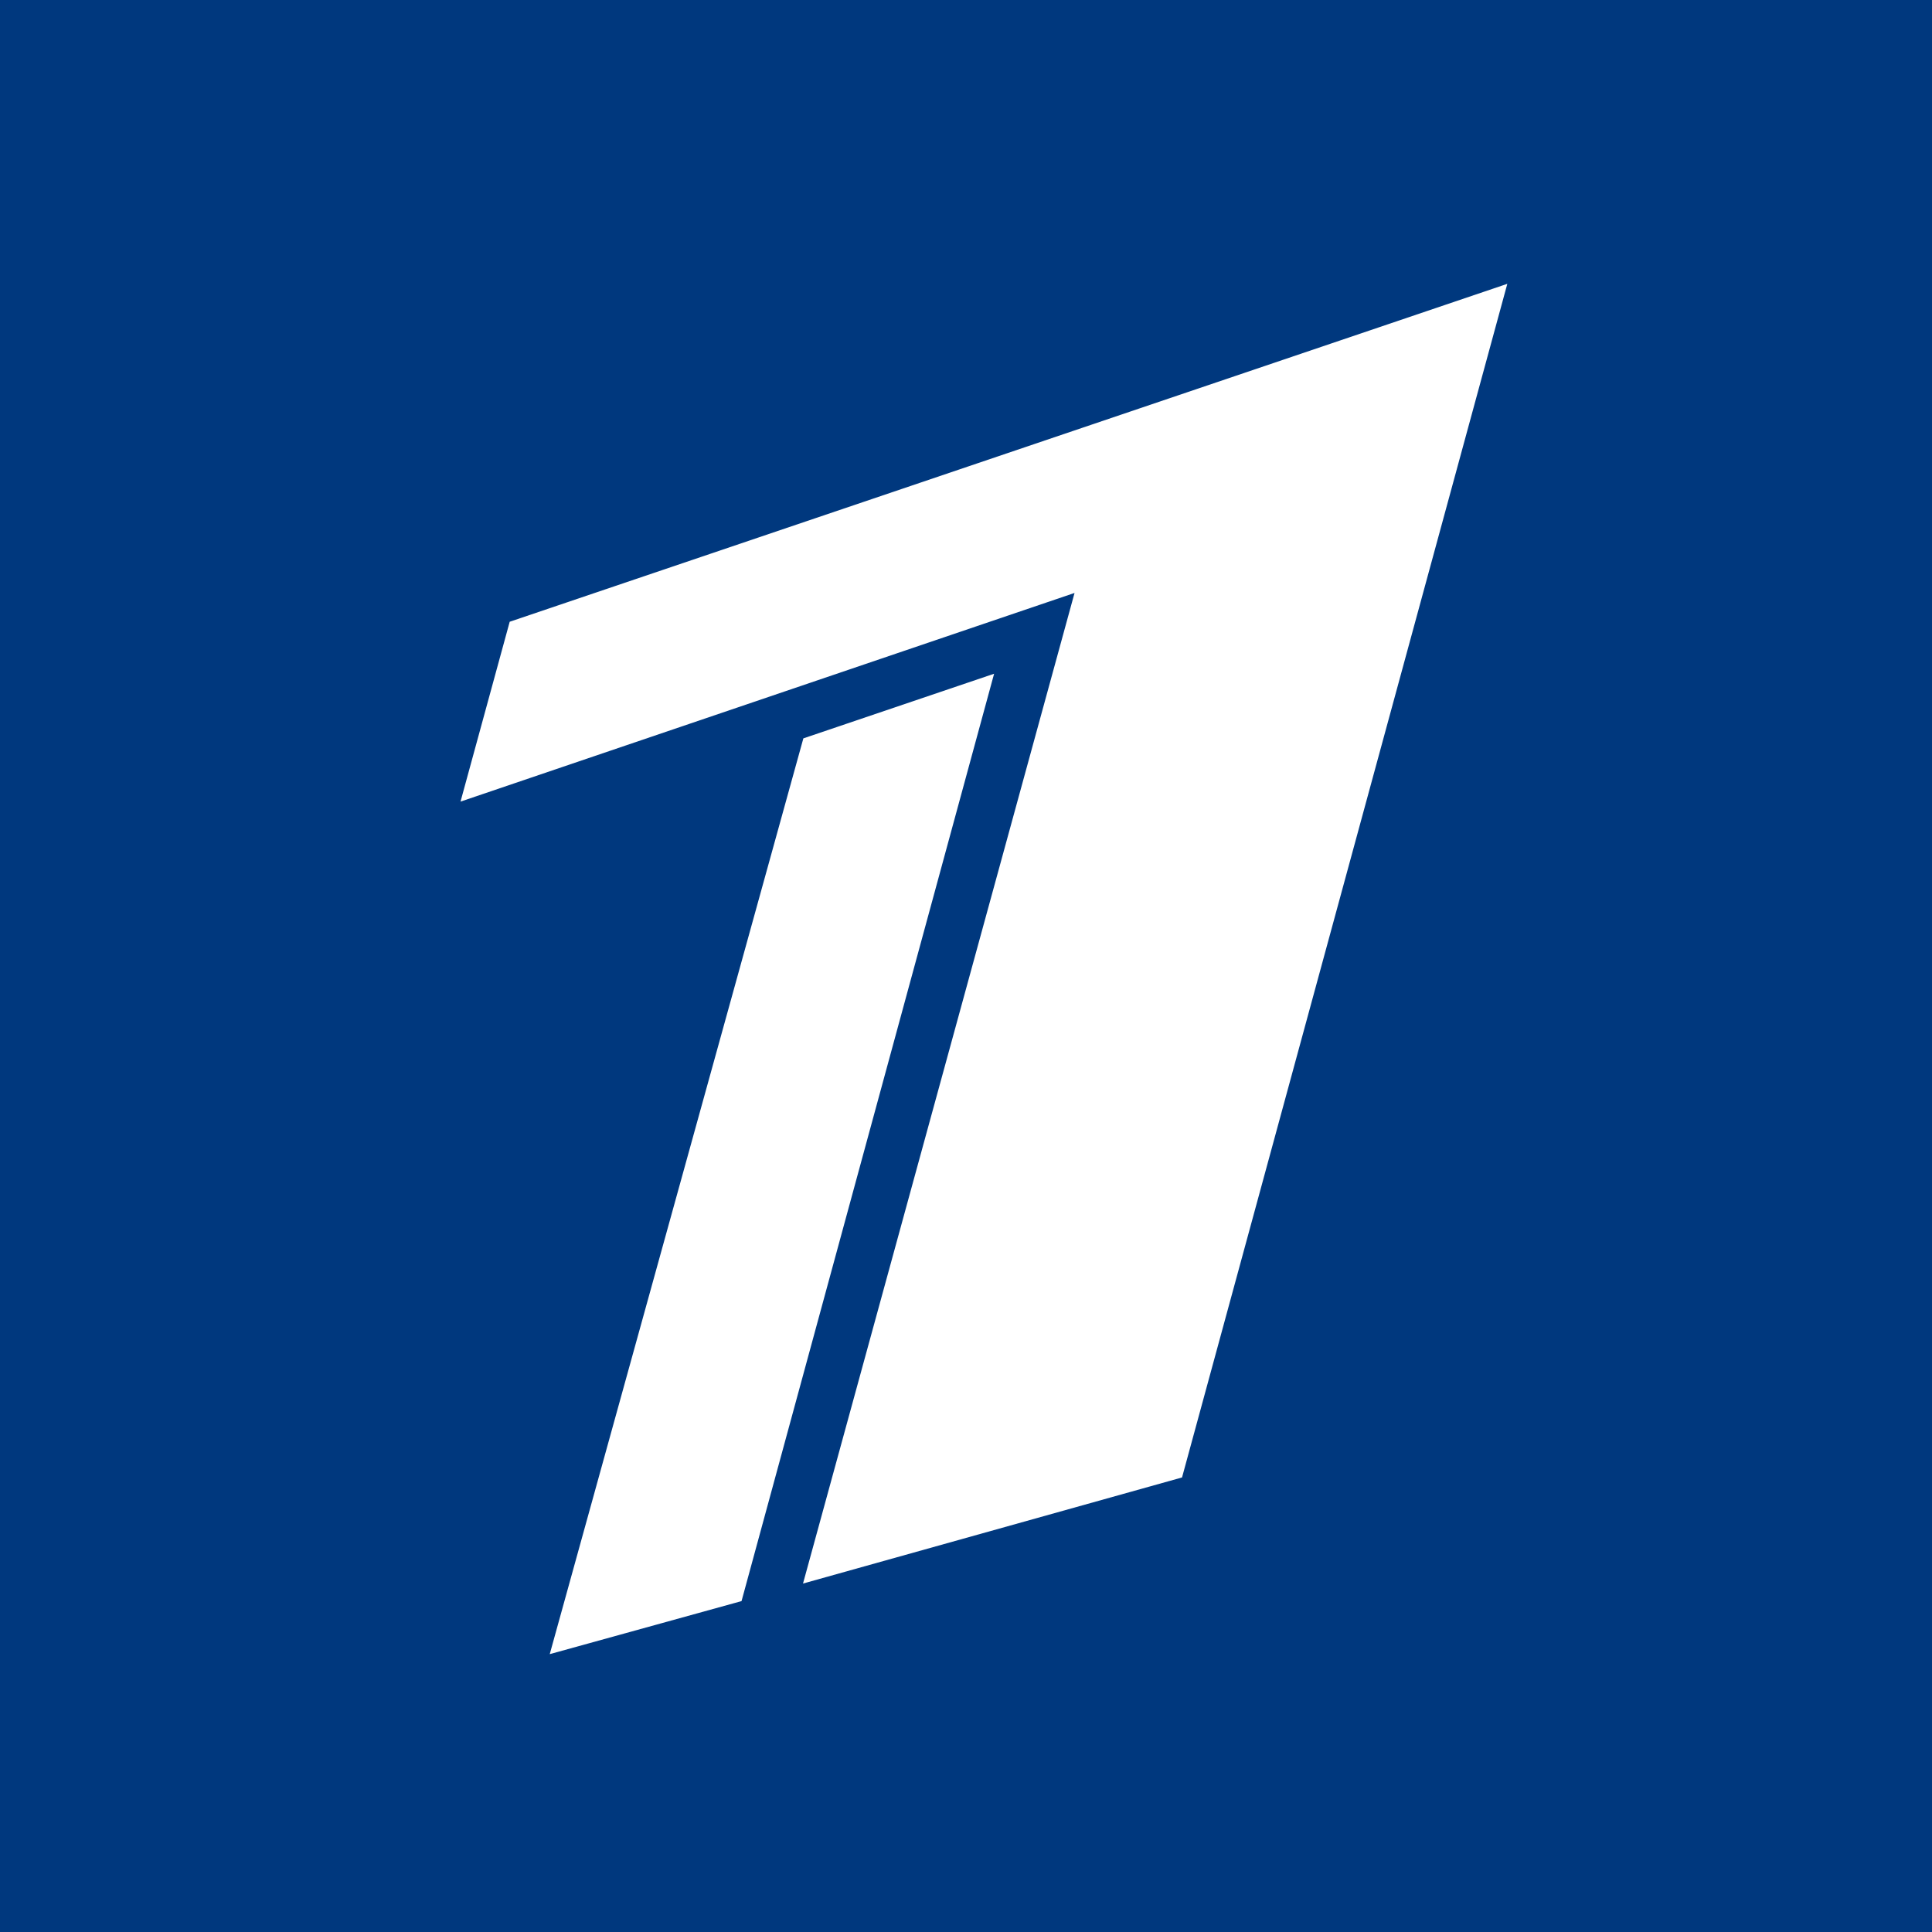 <?xml version="1.0" encoding="UTF-8"?> <svg xmlns="http://www.w3.org/2000/svg" xmlns:xlink="http://www.w3.org/1999/xlink" version="1.1" id="Слой_1" x="0px" y="0px" viewBox="0 0 550 550" style="enable-background:new 0 0 550 550;" xml:space="preserve"> <style type="text/css"> .st0{fill:#00387E;} .st1{fill:#FFFFFF;} </style> <path class="st0" d="M0,0h550v550H0V0z"></path> <path class="st1" d="M145.1,177l284-96.2l-92.6,339.8l-107.9,30.2l77.3-282l-174.8,59.4L145.1,177L145.1,177z"></path> <path class="st1" d="M283,191.8l-71.9,264l-54.6,15.1l72.2-260.7L283,191.8L283,191.8z"></path> </svg> 